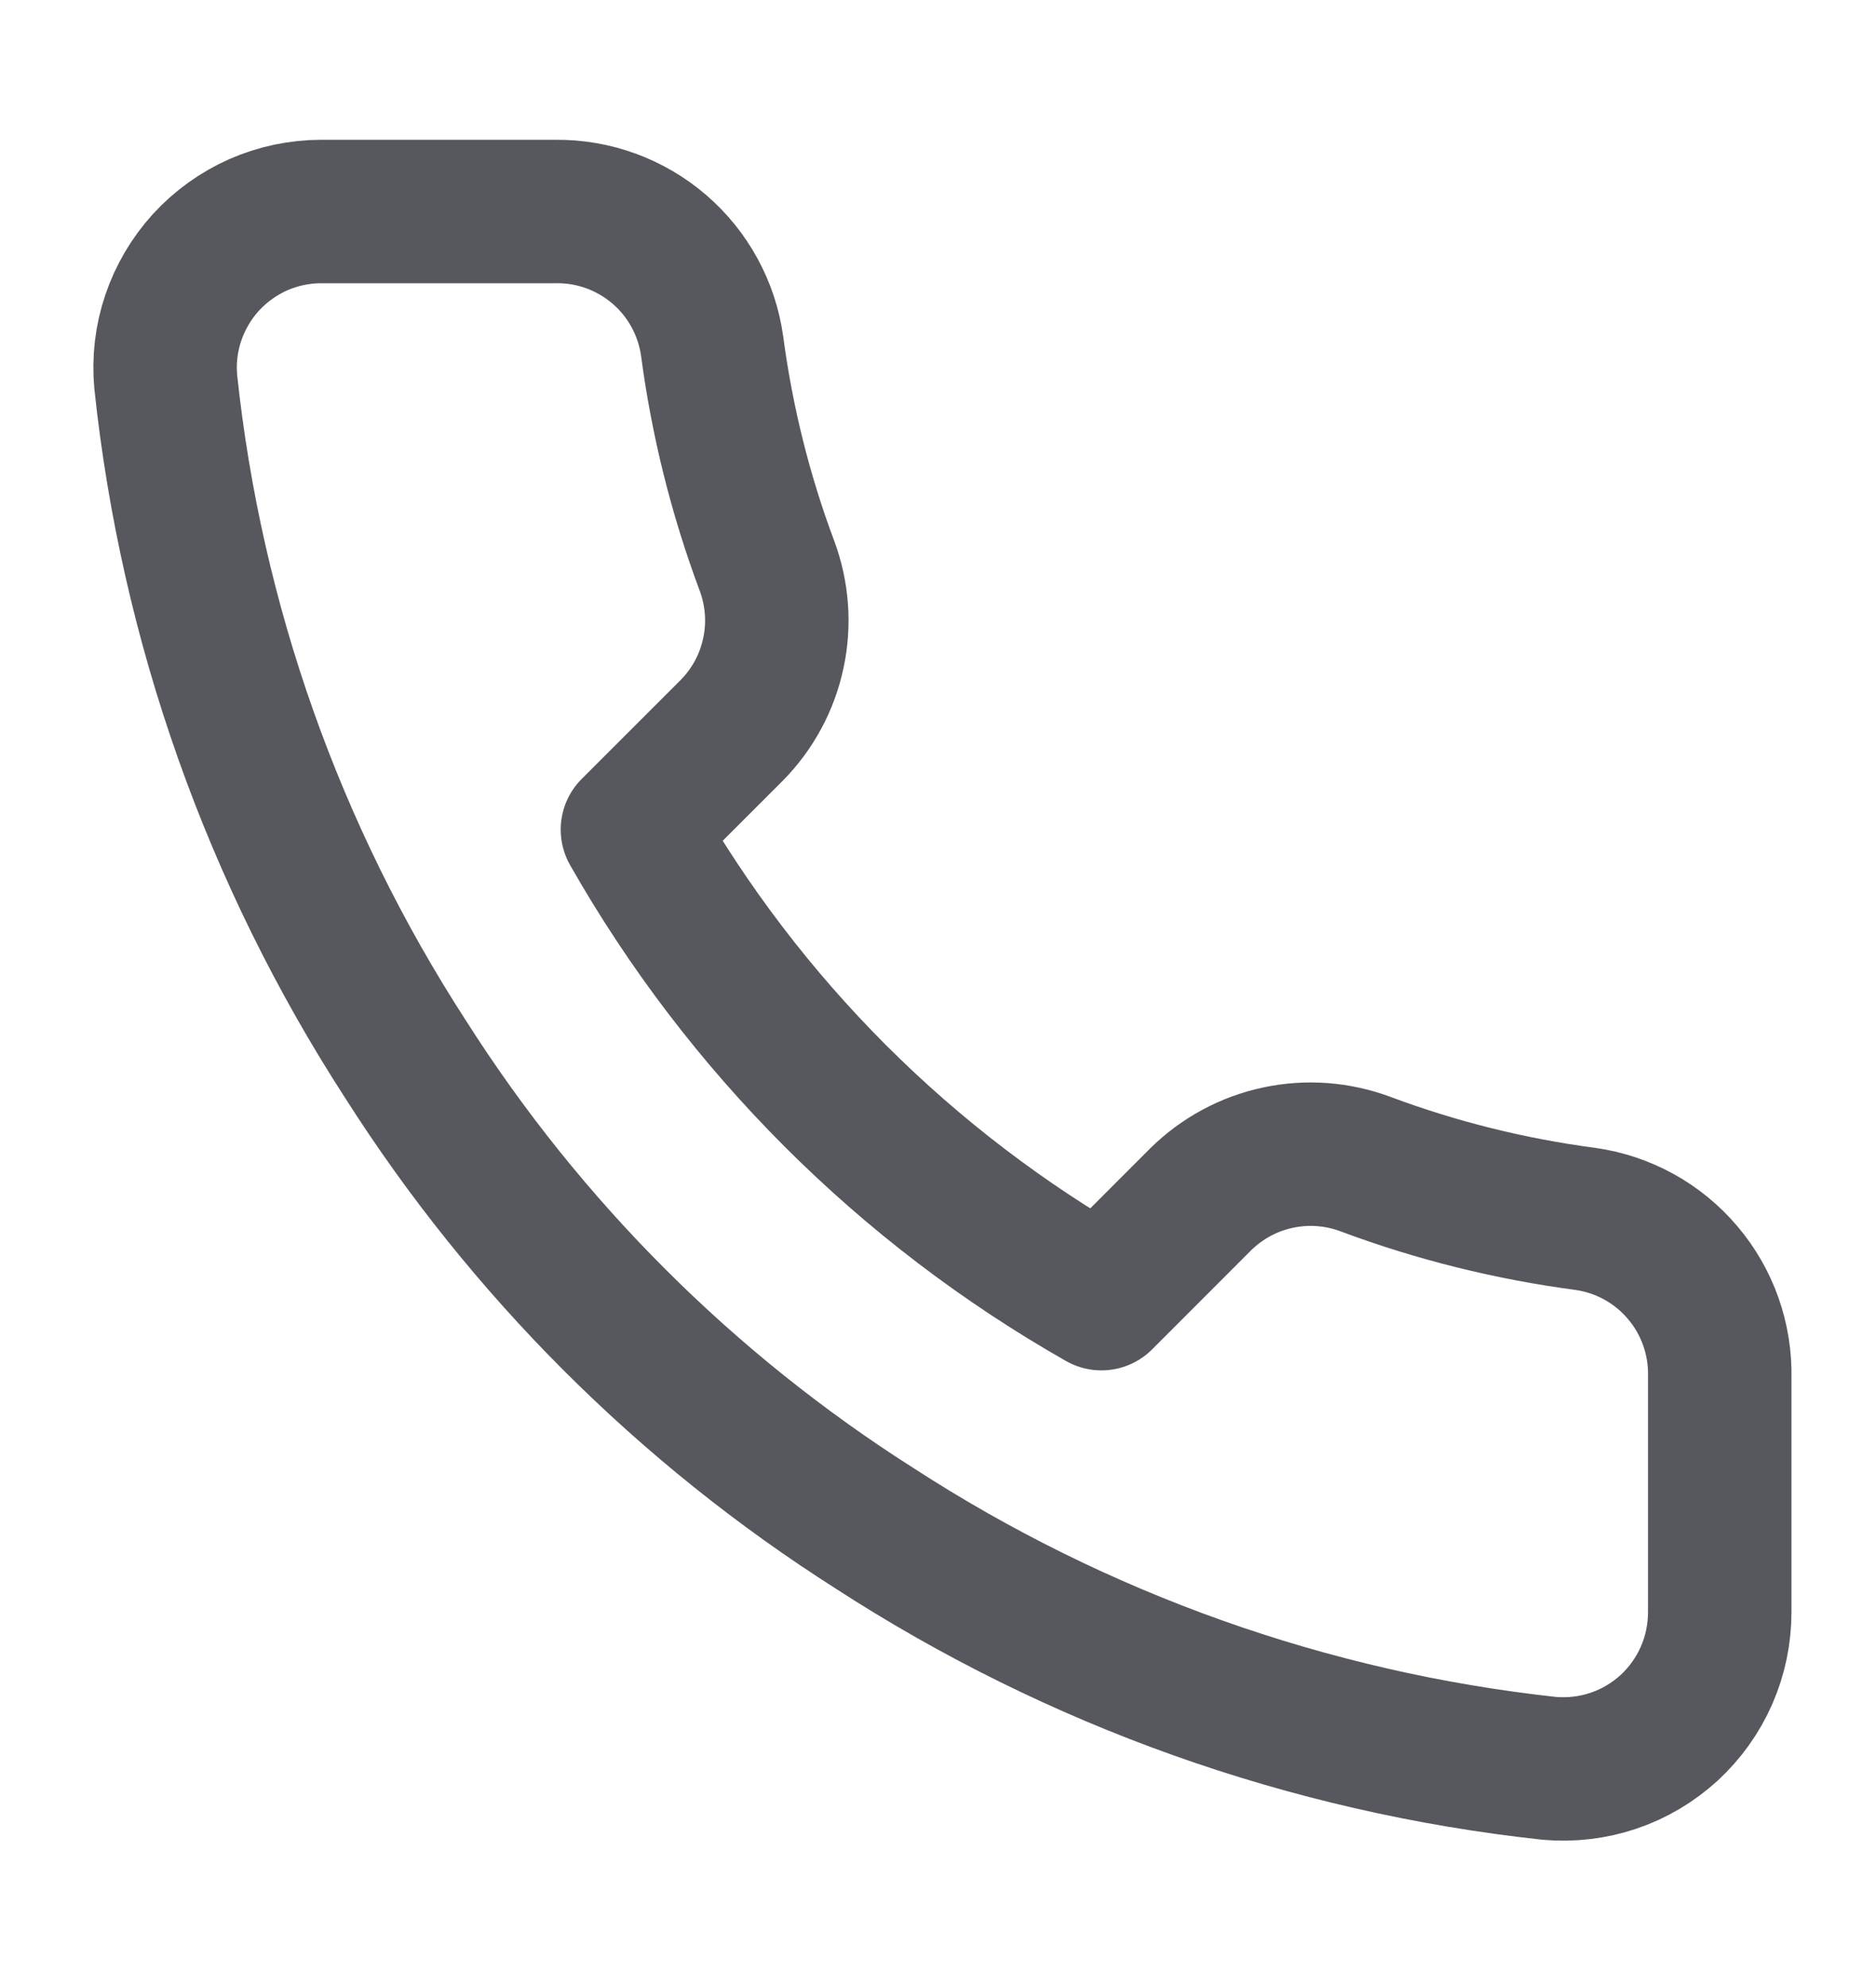 <svg width="17" height="18" viewBox="0 0 17 18" fill="none" xmlns="http://www.w3.org/2000/svg">
<g id="icons">
<path id="Vector" d="M15.584 12.485V14.61C15.584 14.807 15.544 15.002 15.465 15.183C15.386 15.364 15.27 15.526 15.125 15.66C14.979 15.793 14.808 15.895 14.621 15.958C14.434 16.021 14.236 16.044 14.039 16.027C11.86 15.79 9.766 15.045 7.926 13.852C6.215 12.764 4.764 11.313 3.676 9.602C2.479 7.754 1.734 5.65 1.502 3.461C1.484 3.265 1.507 3.067 1.57 2.881C1.633 2.695 1.734 2.523 1.866 2.378C1.999 2.233 2.16 2.117 2.34 2.037C2.52 1.958 2.715 1.917 2.911 1.917H5.036C5.38 1.913 5.713 2.035 5.974 2.259C6.235 2.483 6.405 2.795 6.453 3.135C6.543 3.815 6.709 4.483 6.949 5.125C7.044 5.379 7.065 5.654 7.008 5.919C6.952 6.184 6.821 6.427 6.63 6.62L5.731 7.519C6.739 9.293 8.207 10.761 9.981 11.77L10.88 10.87C11.073 10.68 11.316 10.548 11.581 10.492C11.846 10.435 12.121 10.456 12.375 10.551C13.017 10.791 13.685 10.957 14.365 11.047C14.709 11.095 15.024 11.269 15.248 11.534C15.473 11.799 15.592 12.137 15.584 12.485Z" stroke="#57575E" stroke-width="1.3" stroke-linecap="round" stroke-linejoin="round"/>
</g>
</svg>
